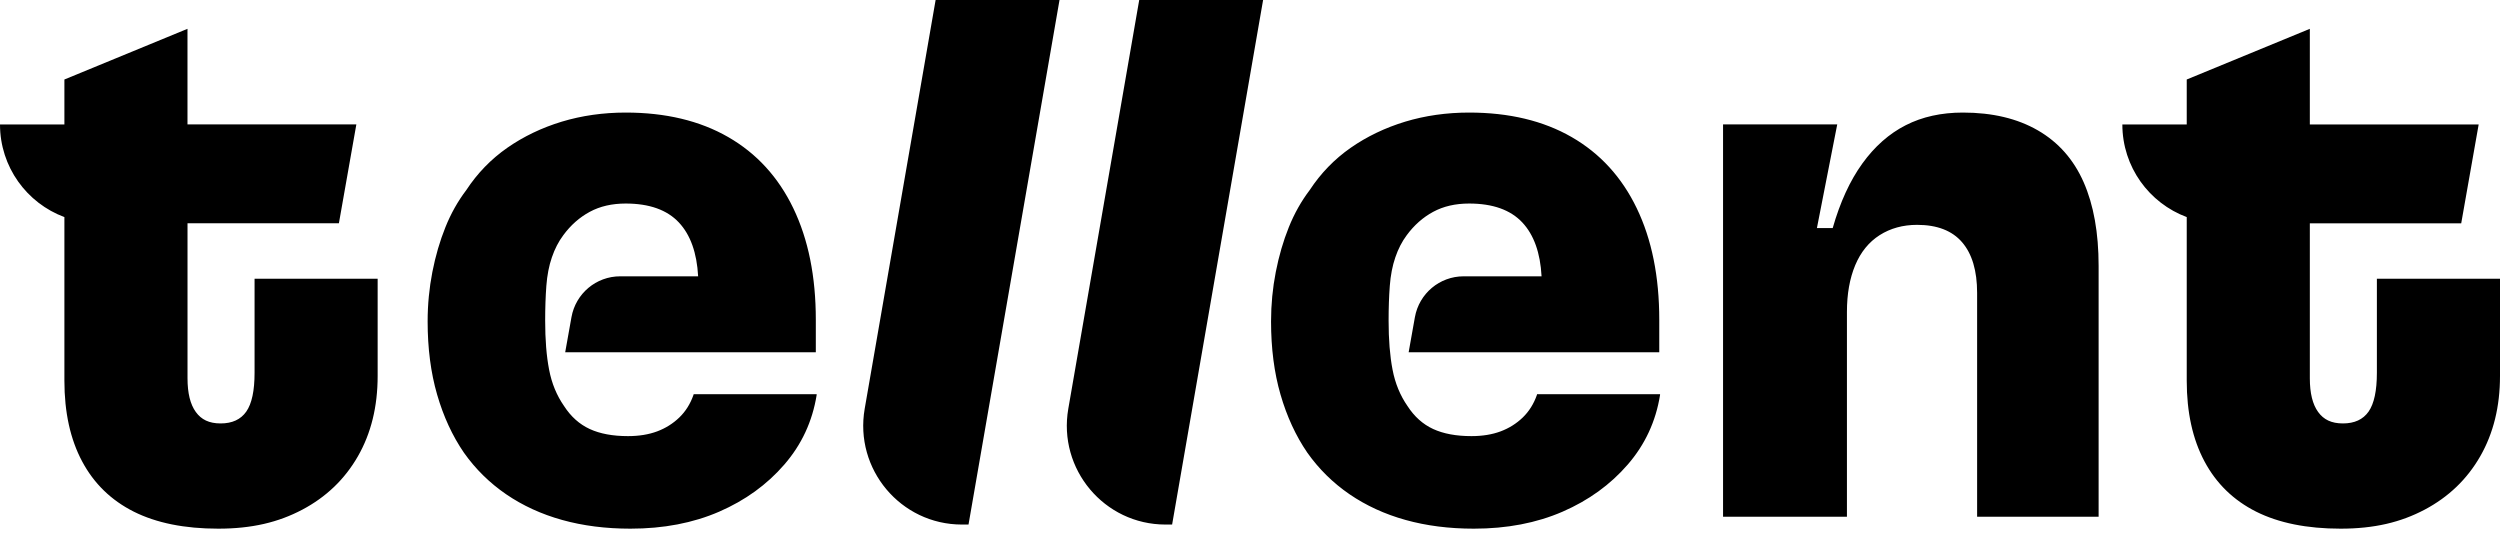 <svg width="150" height="32" viewBox="0 0 150 32" fill="none" xmlns="http://www.w3.org/2000/svg">
<g clip-path="url(#clip0_2693_80)">
<path fill-rule="evenodd" clip-rule="evenodd" d="M51.882 24.523C51.252 28.151 54.039 31.473 57.713 31.473H58.111L63.571 0H56.137L51.882 24.523ZM15.274 22.369C15.274 23.445 15.109 24.22 14.777 24.695C14.445 25.169 13.932 25.406 13.239 25.406C12.545 25.406 12.08 25.177 11.748 24.718C11.416 24.26 11.251 23.587 11.251 22.7V13.397H20.334L21.381 7.464H11.249V1.729L3.864 4.77V7.466H0C0 10.018 1.61 12.188 3.864 13.025V22.843C3.864 24.742 4.219 26.356 4.929 27.685C5.638 29.014 6.672 30.018 8.029 30.7C9.387 31.379 11.074 31.72 13.095 31.72C15.117 31.72 16.701 31.339 18.138 30.58C19.573 29.821 20.686 28.753 21.475 27.376C22.264 26 22.659 24.396 22.659 22.559V16.725H15.274V22.369ZM69.929 31.473C66.254 31.473 63.468 28.151 64.098 24.523L68.353 0H75.786L70.327 31.473H69.929ZM92.214 23.698C92.025 24.236 91.741 24.686 91.364 25.051C90.984 25.416 90.543 25.693 90.038 25.882C89.533 26.071 88.949 26.167 88.287 26.167C87.371 26.167 86.606 26.025 85.989 25.74C85.373 25.456 84.861 24.997 84.451 24.364C84.01 23.73 83.71 23.003 83.553 22.18C83.394 21.357 83.316 20.377 83.316 19.237C83.316 18.478 83.34 17.783 83.388 17.149C83.436 16.517 83.545 15.947 83.72 15.44C83.893 14.933 84.121 14.491 84.405 14.111C84.847 13.511 85.375 13.043 85.991 12.71C86.608 12.377 87.325 12.212 88.146 12.212C89.567 12.212 90.632 12.592 91.342 13.351C92.035 14.093 92.419 15.172 92.494 16.579H87.816C86.379 16.579 85.149 17.611 84.894 19.03L84.519 21.136H99.556V19.189C99.556 16.595 99.107 14.366 98.206 12.497C97.308 10.63 96.006 9.207 94.301 8.225C92.598 7.245 90.545 6.754 88.146 6.754C86.788 6.754 85.51 6.938 84.31 7.3C83.112 7.665 82.02 8.187 81.044 8.866C80.067 9.548 79.246 10.395 78.582 11.405C78.077 12.07 77.658 12.813 77.328 13.636C76.996 14.459 76.736 15.354 76.547 16.318C76.358 17.285 76.263 18.273 76.263 19.285C76.263 20.899 76.451 22.363 76.831 23.674C77.211 24.987 77.747 26.151 78.441 27.163C79.135 28.143 79.979 28.974 80.973 29.656C81.967 30.335 83.088 30.851 84.336 31.198C85.582 31.546 86.947 31.72 88.43 31.72C90.417 31.72 92.192 31.379 93.756 30.7C95.319 30.02 96.62 29.08 97.662 27.876C98.703 26.675 99.349 25.282 99.603 23.7V23.652H92.218V23.7L92.214 23.698ZM117.774 6.754C119.541 6.754 121.041 7.111 122.272 7.822C123.504 8.534 124.418 9.57 125.018 10.931C125.617 12.291 125.917 13.969 125.917 15.961V31.005H118.627V17.573C118.627 16.244 118.325 15.23 117.726 14.535C117.126 13.839 116.226 13.491 115.027 13.491C114.177 13.491 113.425 13.698 112.78 14.108C112.134 14.521 111.645 15.121 111.313 15.912C110.983 16.703 110.816 17.635 110.816 18.711V31.005H103.383V7.464H110.234L109.015 13.682H109.963C110.405 12.134 110.997 10.843 111.738 9.815C112.479 8.787 113.348 8.02 114.342 7.514C115.335 7.007 116.48 6.754 117.774 6.754ZM142.613 16.725V22.369C142.613 23.445 142.446 24.22 142.116 24.695C141.784 25.169 141.271 25.406 140.577 25.406C139.884 25.406 139.419 25.177 139.087 24.718C138.755 24.26 138.59 23.587 138.59 22.702V13.399H147.673L148.72 7.466H138.59V1.729L131.204 4.77V7.466H127.341C127.341 10.018 128.951 12.186 131.204 13.025V22.843C131.204 24.742 131.56 26.356 132.27 27.685C132.979 29.014 134.013 30.018 135.37 30.7C136.728 31.379 138.417 31.72 140.436 31.72C142.456 31.72 144.041 31.339 145.478 30.58C146.913 29.821 148.026 28.753 148.815 27.376C149.604 26 150 24.394 150 22.559V16.725H142.615H142.613ZM40.757 25.051C41.135 24.686 41.419 24.236 41.608 23.698L41.614 23.7V23.652H48.999V23.7C48.745 25.282 48.099 26.675 47.057 27.876C46.016 29.08 44.714 30.02 43.152 30.7C41.588 31.379 39.813 31.72 37.825 31.72C36.343 31.72 34.977 31.546 33.731 31.198C32.483 30.851 31.362 30.335 30.369 29.656C29.375 28.974 28.53 28.143 27.837 27.163C27.143 26.151 26.606 24.987 26.227 23.674C25.847 22.363 25.658 20.899 25.658 19.285C25.658 18.273 25.754 17.285 25.942 16.318C26.131 15.354 26.392 14.459 26.724 13.636C27.053 12.813 27.473 12.07 27.978 11.405C28.641 10.395 29.462 9.548 30.44 8.866C31.416 8.187 32.507 7.665 33.705 7.3C34.906 6.938 36.184 6.754 37.541 6.754C39.938 6.754 41.991 7.245 43.694 8.225C45.4 9.207 46.702 10.63 47.6 12.497C48.5 14.366 48.949 16.595 48.949 19.189V21.136H33.912L34.288 19.03C34.542 17.611 35.772 16.579 37.209 16.579H41.888C41.812 15.172 41.429 14.093 40.735 13.351C40.026 12.592 38.96 12.212 37.539 12.212C36.718 12.212 36.001 12.377 35.385 12.71C34.769 13.043 34.24 13.511 33.799 14.111C33.515 14.491 33.286 14.933 33.113 15.44C32.938 15.947 32.829 16.517 32.781 17.149C32.734 17.783 32.71 18.478 32.71 19.237C32.71 20.377 32.787 21.357 32.946 22.18C33.103 23.003 33.403 23.73 33.845 24.364C34.254 24.997 34.767 25.456 35.383 25.74C35.999 26.025 36.764 26.167 37.68 26.167C38.342 26.167 38.926 26.071 39.431 25.882C39.936 25.693 40.377 25.416 40.757 25.051Z" fill="black"/>
</g>
<defs>
<clipPath id="clip0_2693_80">
<rect width="150" height="32" fill="white"/>
</clipPath>
</defs>
</svg>
